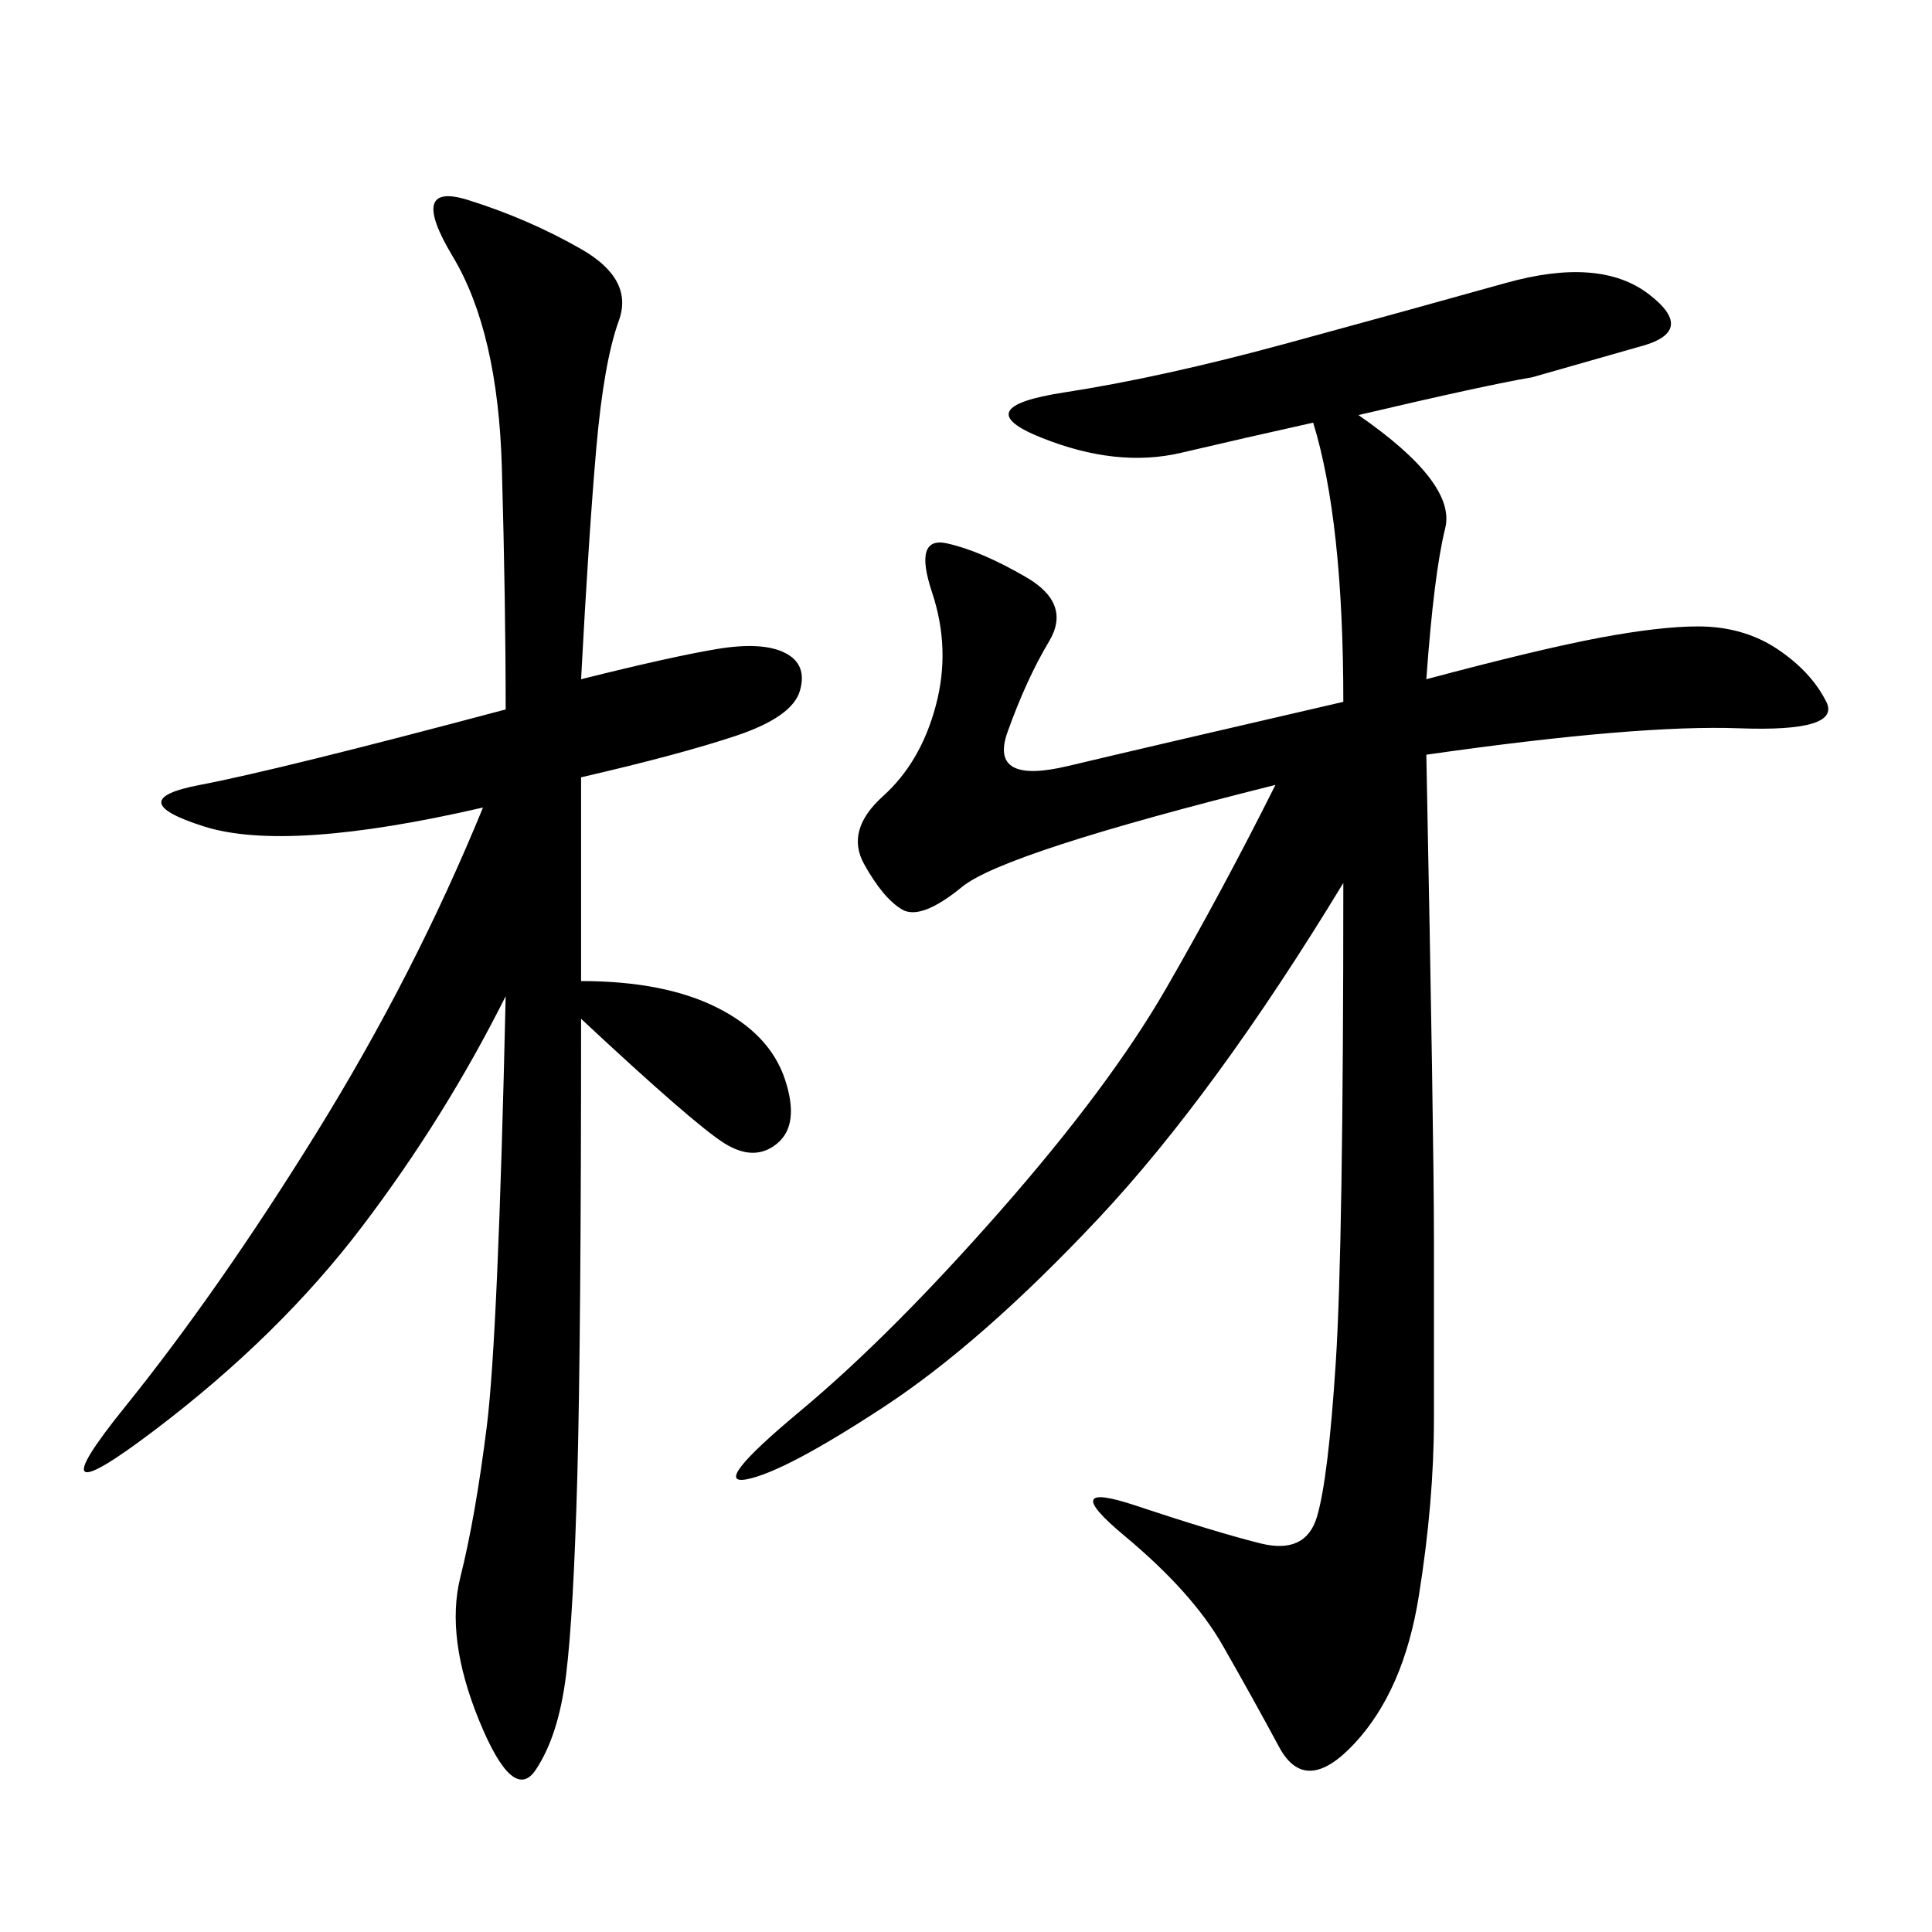 <svg xmlns="http://www.w3.org/2000/svg" xmlns:xlink="http://www.w3.org/1999/xlink" width="300" height="300"><path d="M210.94 64.45Q226.17 75 224.41 82.03Q222.66 89.06 221.48 105.47L221.48 105.47Q239.06 100.78 248.44 99.02Q257.81 97.27 263.67 97.27L263.67 97.27Q270.70 97.27 275.98 100.78Q281.25 104.30 283.59 108.98Q285.94 113.67 270.12 113.09Q254.30 112.50 221.48 117.19L221.48 117.19Q222.66 176.95 222.66 192.19L222.66 192.19L222.66 220.31Q222.66 233.20 220.31 247.85Q217.97 262.50 210.35 270.70Q202.73 278.91 198.63 271.29Q194.53 263.67 189.84 255.47Q185.16 247.27 174.61 238.48Q164.06 229.69 176.37 233.79Q188.67 237.89 195.70 239.65Q202.73 241.41 204.49 235.55Q206.25 229.69 207.42 211.52Q208.59 193.36 208.59 137.11L208.59 137.11Q188.67 169.92 170.51 189.26Q152.34 208.59 137.11 218.55Q121.88 228.52 116.02 229.69Q110.16 230.86 124.22 219.14Q138.28 207.42 155.27 188.09Q172.27 168.75 181.05 153.52Q189.84 138.28 198.05 121.88L198.05 121.88Q155.86 132.42 149.41 137.70Q142.97 142.97 140.04 141.21Q137.11 139.45 134.18 134.18Q131.25 128.91 137.11 123.63Q142.97 118.36 145.31 109.57Q147.66 100.78 144.73 91.99Q141.80 83.20 147.07 84.38Q152.34 85.55 159.38 89.65Q166.41 93.75 162.89 99.61Q159.38 105.47 156.45 113.67Q153.52 121.88 165.82 118.95Q178.13 116.02 208.59 108.98L208.59 108.98Q208.59 80.86 203.91 65.63L203.91 65.63Q193.36 67.97 183.40 70.31Q173.44 72.66 161.72 67.97Q150 63.28 165.23 60.94Q180.47 58.59 199.80 53.32Q219.14 48.05 233.79 43.95Q248.44 39.84 256.05 45.70Q263.67 51.56 254.30 53.91L254.30 53.91L237.89 58.59Q230.86 59.77 210.94 64.45L210.94 64.45ZM90.23 105.47Q104.30 101.95 111.33 100.78Q118.36 99.61 121.88 101.37Q125.39 103.13 124.22 107.23Q123.05 111.33 114.26 114.26Q105.47 117.19 90.23 120.70L90.23 120.70L90.23 152.34Q103.13 152.34 111.33 156.45Q119.53 160.55 121.88 167.58Q124.22 174.61 120.70 177.54Q117.19 180.47 112.50 177.54Q107.81 174.61 90.23 158.20L90.23 158.20Q90.23 207.42 89.65 229.10Q89.06 250.78 87.89 260.16Q86.72 269.53 83.20 274.80Q79.69 280.08 74.41 267.19Q69.14 254.30 71.48 244.92Q73.83 235.55 75.59 221.48Q77.34 207.42 78.52 154.69L78.52 154.69Q69.14 173.44 56.25 190.43Q43.36 207.42 24.02 222.07Q4.69 236.72 19.34 218.55Q33.98 200.39 49.22 175.78Q64.45 151.17 75 125.39L75 125.39Q44.53 132.42 31.64 128.32Q18.75 124.22 31.05 121.88Q43.36 119.53 78.52 110.16L78.52 110.16Q78.52 93.75 77.93 72.66Q77.34 51.56 70.31 39.84Q63.28 28.13 72.66 31.05Q82.03 33.98 90.23 38.67Q98.44 43.36 96.09 49.80Q93.75 56.25 92.58 69.73Q91.41 83.20 90.23 105.47L90.23 105.47Z"/></svg>
